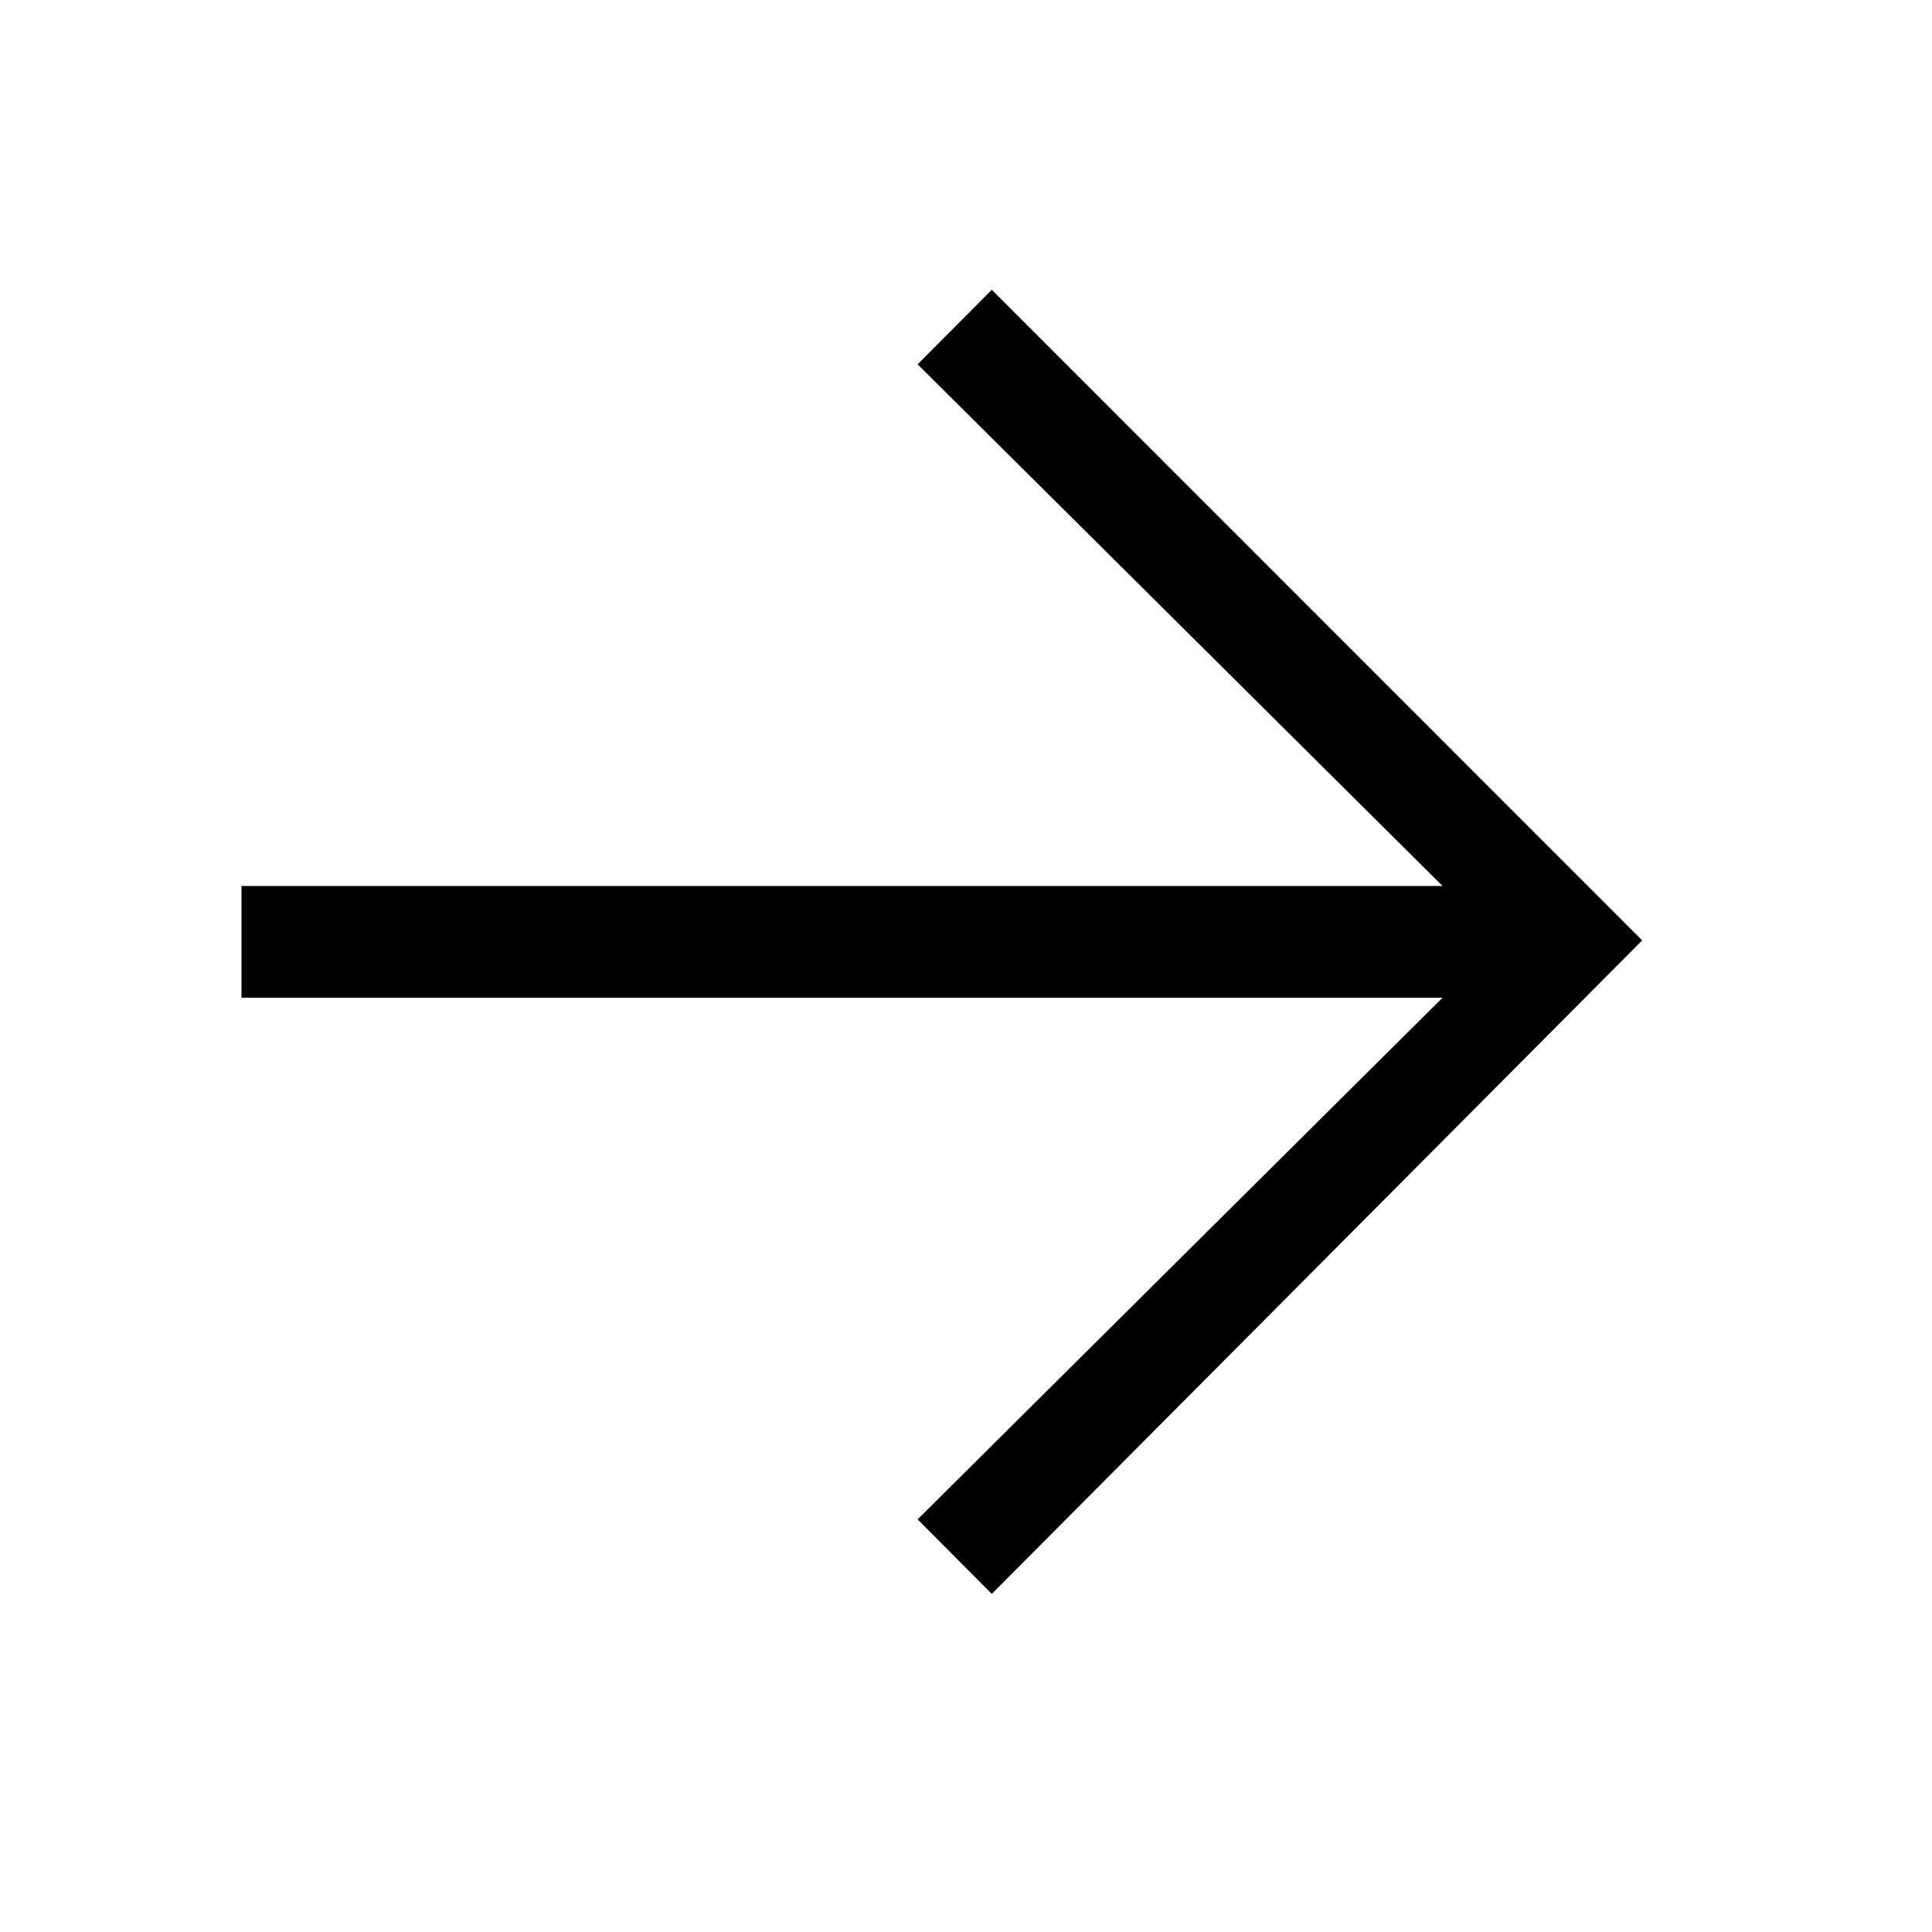 <svg width="40" height="40" viewBox="0 0 40 40" fill="none" xmlns="http://www.w3.org/2000/svg">
<path d="M5 18.343L29.866 18.343L18.998 7.543L20.534 6L34 19.47L20.534 33L18.998 31.457L29.866 20.657L5 20.657L5 18.343Z" fill="black"/>
</svg>
